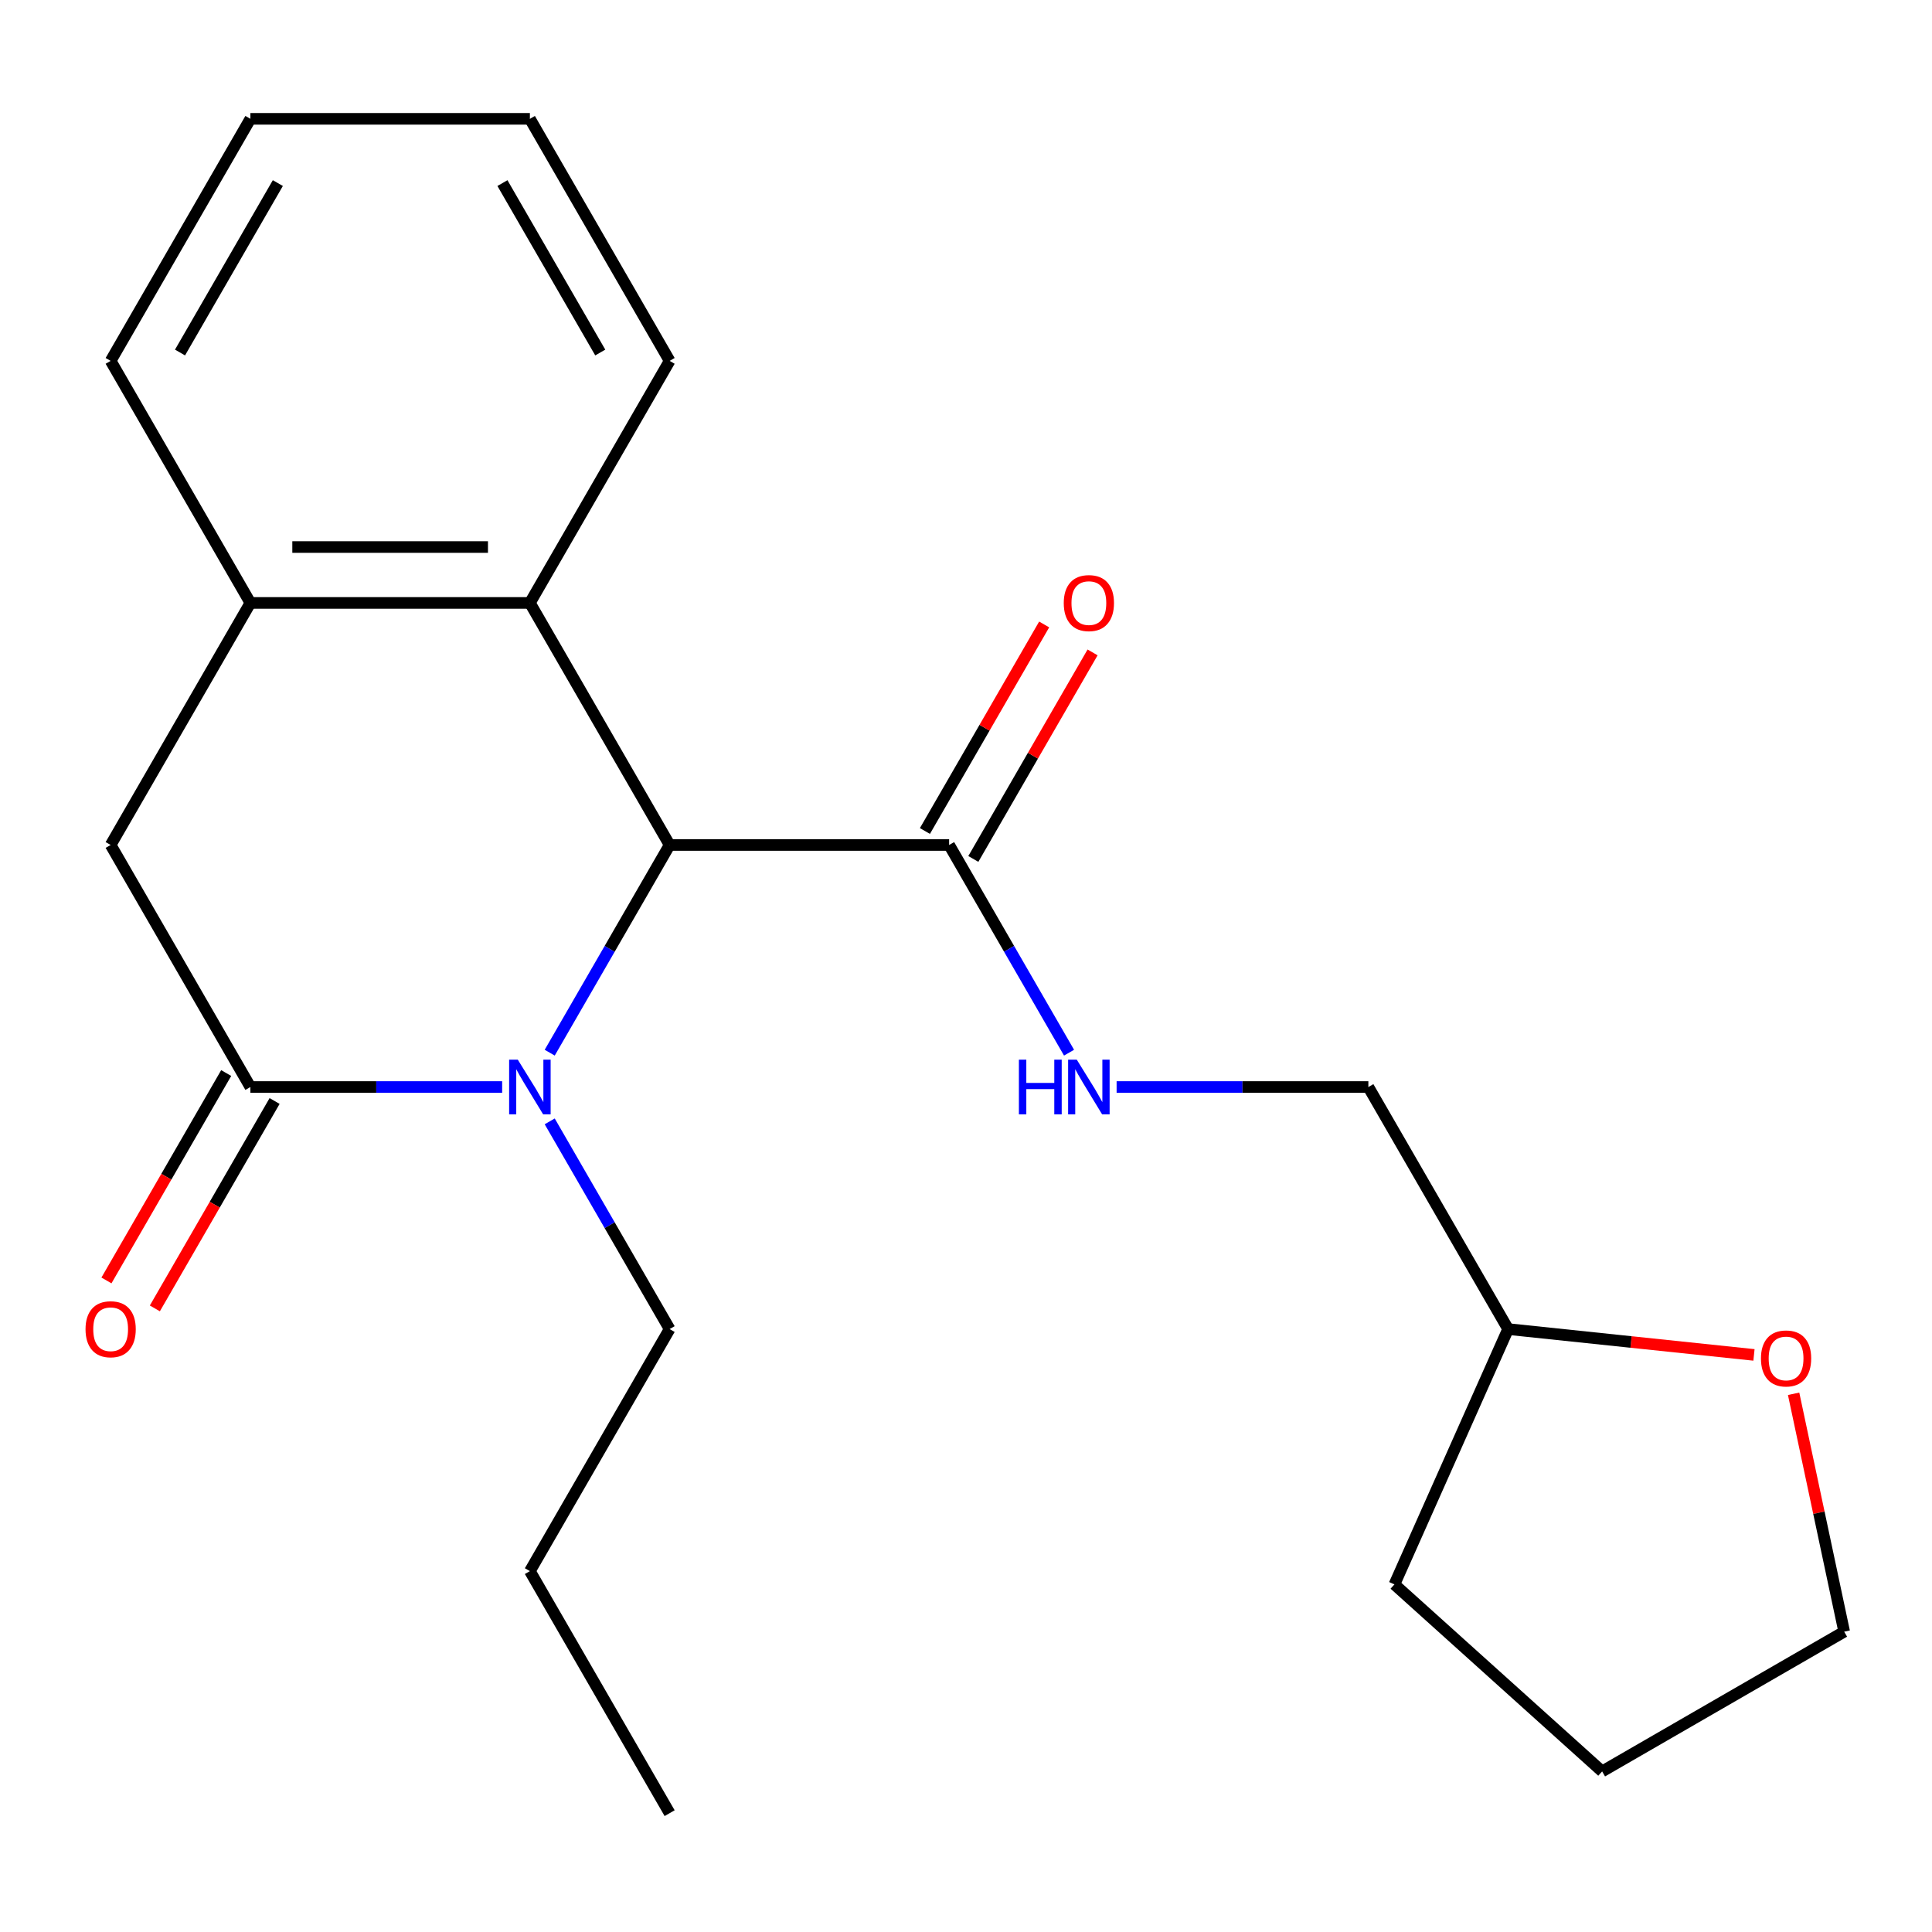 <?xml version='1.0' encoding='iso-8859-1'?>
<svg version='1.1' baseProfile='full'
              xmlns='http://www.w3.org/2000/svg'
                      xmlns:rdkit='http://www.rdkit.org/xml'
                      xmlns:xlink='http://www.w3.org/1999/xlink'
                  xml:space='preserve'
width='1000px' height='1000px' viewBox='0 0 1000 1000'>
<!-- END OF HEADER -->
<rect style='opacity:1.0;fill:#FFFFFF;stroke:none' width='1000' height='1000' x='0' y='0'> </rect>
<path class='bond-0' d='M 259.912,562.642 L 194.757,562.642' style='fill:none;fill-rule:evenodd;stroke:#0000FF;stroke-width:6px;stroke-linecap:butt;stroke-linejoin:miter;stroke-opacity:1' />
<path class='bond-0' d='M 194.757,562.642 L 129.603,562.642' style='fill:none;fill-rule:evenodd;stroke:#000000;stroke-width:6px;stroke-linecap:butt;stroke-linejoin:miter;stroke-opacity:1' />
<path class='bond-1' d='M 284.532,544.865 L 315.566,491.112' style='fill:none;fill-rule:evenodd;stroke:#0000FF;stroke-width:6px;stroke-linecap:butt;stroke-linejoin:miter;stroke-opacity:1' />
<path class='bond-1' d='M 315.566,491.112 L 346.601,437.358' style='fill:none;fill-rule:evenodd;stroke:#000000;stroke-width:6px;stroke-linecap:butt;stroke-linejoin:miter;stroke-opacity:1' />
<path class='bond-11' d='M 284.532,580.418 L 315.566,634.172' style='fill:none;fill-rule:evenodd;stroke:#0000FF;stroke-width:6px;stroke-linecap:butt;stroke-linejoin:miter;stroke-opacity:1' />
<path class='bond-11' d='M 315.566,634.172 L 346.601,687.925' style='fill:none;fill-rule:evenodd;stroke:#000000;stroke-width:6px;stroke-linecap:butt;stroke-linejoin:miter;stroke-opacity:1' />
<path class='bond-5' d='M 129.603,562.642 L 57.271,437.358' style='fill:none;fill-rule:evenodd;stroke:#000000;stroke-width:6px;stroke-linecap:butt;stroke-linejoin:miter;stroke-opacity:1' />
<path class='bond-7' d='M 117.075,555.409 L 86.087,609.082' style='fill:none;fill-rule:evenodd;stroke:#000000;stroke-width:6px;stroke-linecap:butt;stroke-linejoin:miter;stroke-opacity:1' />
<path class='bond-7' d='M 86.087,609.082 L 55.098,662.755' style='fill:none;fill-rule:evenodd;stroke:#FF0000;stroke-width:6px;stroke-linecap:butt;stroke-linejoin:miter;stroke-opacity:1' />
<path class='bond-7' d='M 142.132,569.875 L 111.143,623.548' style='fill:none;fill-rule:evenodd;stroke:#000000;stroke-width:6px;stroke-linecap:butt;stroke-linejoin:miter;stroke-opacity:1' />
<path class='bond-7' d='M 111.143,623.548 L 80.155,677.222' style='fill:none;fill-rule:evenodd;stroke:#FF0000;stroke-width:6px;stroke-linecap:butt;stroke-linejoin:miter;stroke-opacity:1' />
<path class='bond-2' d='M 346.601,437.358 L 274.268,312.075' style='fill:none;fill-rule:evenodd;stroke:#000000;stroke-width:6px;stroke-linecap:butt;stroke-linejoin:miter;stroke-opacity:1' />
<path class='bond-3' d='M 346.601,437.358 L 491.266,437.358' style='fill:none;fill-rule:evenodd;stroke:#000000;stroke-width:6px;stroke-linecap:butt;stroke-linejoin:miter;stroke-opacity:1' />
<path class='bond-4' d='M 274.268,312.075 L 129.603,312.075' style='fill:none;fill-rule:evenodd;stroke:#000000;stroke-width:6px;stroke-linecap:butt;stroke-linejoin:miter;stroke-opacity:1' />
<path class='bond-4' d='M 252.568,283.142 L 151.303,283.142' style='fill:none;fill-rule:evenodd;stroke:#000000;stroke-width:6px;stroke-linecap:butt;stroke-linejoin:miter;stroke-opacity:1' />
<path class='bond-13' d='M 274.268,312.075 L 346.601,186.791' style='fill:none;fill-rule:evenodd;stroke:#000000;stroke-width:6px;stroke-linecap:butt;stroke-linejoin:miter;stroke-opacity:1' />
<path class='bond-6' d='M 491.266,437.358 L 522.3,491.112' style='fill:none;fill-rule:evenodd;stroke:#000000;stroke-width:6px;stroke-linecap:butt;stroke-linejoin:miter;stroke-opacity:1' />
<path class='bond-6' d='M 522.3,491.112 L 553.335,544.865' style='fill:none;fill-rule:evenodd;stroke:#0000FF;stroke-width:6px;stroke-linecap:butt;stroke-linejoin:miter;stroke-opacity:1' />
<path class='bond-8' d='M 503.794,444.591 L 534.655,391.138' style='fill:none;fill-rule:evenodd;stroke:#000000;stroke-width:6px;stroke-linecap:butt;stroke-linejoin:miter;stroke-opacity:1' />
<path class='bond-8' d='M 534.655,391.138 L 565.517,337.685' style='fill:none;fill-rule:evenodd;stroke:#FF0000;stroke-width:6px;stroke-linecap:butt;stroke-linejoin:miter;stroke-opacity:1' />
<path class='bond-8' d='M 478.737,430.125 L 509.599,376.672' style='fill:none;fill-rule:evenodd;stroke:#000000;stroke-width:6px;stroke-linecap:butt;stroke-linejoin:miter;stroke-opacity:1' />
<path class='bond-8' d='M 509.599,376.672 L 540.46,323.218' style='fill:none;fill-rule:evenodd;stroke:#FF0000;stroke-width:6px;stroke-linecap:butt;stroke-linejoin:miter;stroke-opacity:1' />
<path class='bond-14' d='M 129.603,312.075 L 57.271,186.791' style='fill:none;fill-rule:evenodd;stroke:#000000;stroke-width:6px;stroke-linecap:butt;stroke-linejoin:miter;stroke-opacity:1' />
<path class='bond-22' d='M 129.603,312.075 L 57.271,437.358' style='fill:none;fill-rule:evenodd;stroke:#000000;stroke-width:6px;stroke-linecap:butt;stroke-linejoin:miter;stroke-opacity:1' />
<path class='bond-10' d='M 577.955,562.642 L 643.109,562.642' style='fill:none;fill-rule:evenodd;stroke:#0000FF;stroke-width:6px;stroke-linecap:butt;stroke-linejoin:miter;stroke-opacity:1' />
<path class='bond-10' d='M 643.109,562.642 L 708.263,562.642' style='fill:none;fill-rule:evenodd;stroke:#000000;stroke-width:6px;stroke-linecap:butt;stroke-linejoin:miter;stroke-opacity:1' />
<path class='bond-9' d='M 907.851,701.3 L 844.223,694.613' style='fill:none;fill-rule:evenodd;stroke:#FF0000;stroke-width:6px;stroke-linecap:butt;stroke-linejoin:miter;stroke-opacity:1' />
<path class='bond-9' d='M 844.223,694.613 L 780.595,687.925' style='fill:none;fill-rule:evenodd;stroke:#000000;stroke-width:6px;stroke-linecap:butt;stroke-linejoin:miter;stroke-opacity:1' />
<path class='bond-15' d='M 928.374,721.424 L 941.46,782.987' style='fill:none;fill-rule:evenodd;stroke:#FF0000;stroke-width:6px;stroke-linecap:butt;stroke-linejoin:miter;stroke-opacity:1' />
<path class='bond-15' d='M 941.46,782.987 L 954.545,844.551' style='fill:none;fill-rule:evenodd;stroke:#000000;stroke-width:6px;stroke-linecap:butt;stroke-linejoin:miter;stroke-opacity:1' />
<path class='bond-12' d='M 708.263,562.642 L 780.595,687.925' style='fill:none;fill-rule:evenodd;stroke:#000000;stroke-width:6px;stroke-linecap:butt;stroke-linejoin:miter;stroke-opacity:1' />
<path class='bond-17' d='M 346.601,687.925 L 274.268,813.209' style='fill:none;fill-rule:evenodd;stroke:#000000;stroke-width:6px;stroke-linecap:butt;stroke-linejoin:miter;stroke-opacity:1' />
<path class='bond-16' d='M 780.595,687.925 L 721.755,820.083' style='fill:none;fill-rule:evenodd;stroke:#000000;stroke-width:6px;stroke-linecap:butt;stroke-linejoin:miter;stroke-opacity:1' />
<path class='bond-18' d='M 346.601,186.791 L 274.268,61.508' style='fill:none;fill-rule:evenodd;stroke:#000000;stroke-width:6px;stroke-linecap:butt;stroke-linejoin:miter;stroke-opacity:1' />
<path class='bond-18' d='M 310.694,182.465 L 260.061,94.767' style='fill:none;fill-rule:evenodd;stroke:#000000;stroke-width:6px;stroke-linecap:butt;stroke-linejoin:miter;stroke-opacity:1' />
<path class='bond-23' d='M 57.271,186.791 L 129.603,61.508' style='fill:none;fill-rule:evenodd;stroke:#000000;stroke-width:6px;stroke-linecap:butt;stroke-linejoin:miter;stroke-opacity:1' />
<path class='bond-23' d='M 93.177,182.465 L 143.81,94.767' style='fill:none;fill-rule:evenodd;stroke:#000000;stroke-width:6px;stroke-linecap:butt;stroke-linejoin:miter;stroke-opacity:1' />
<path class='bond-24' d='M 954.545,844.551 L 829.262,916.883' style='fill:none;fill-rule:evenodd;stroke:#000000;stroke-width:6px;stroke-linecap:butt;stroke-linejoin:miter;stroke-opacity:1' />
<path class='bond-20' d='M 721.755,820.083 L 829.262,916.883' style='fill:none;fill-rule:evenodd;stroke:#000000;stroke-width:6px;stroke-linecap:butt;stroke-linejoin:miter;stroke-opacity:1' />
<path class='bond-21' d='M 274.268,813.209 L 346.601,938.492' style='fill:none;fill-rule:evenodd;stroke:#000000;stroke-width:6px;stroke-linecap:butt;stroke-linejoin:miter;stroke-opacity:1' />
<path class='bond-19' d='M 274.268,61.508 L 129.603,61.508' style='fill:none;fill-rule:evenodd;stroke:#000000;stroke-width:6px;stroke-linecap:butt;stroke-linejoin:miter;stroke-opacity:1' />
<path  class='atom-0' d='M 268.008 548.482
L 277.288 563.482
Q 278.208 564.962, 279.688 567.642
Q 281.168 570.322, 281.248 570.482
L 281.248 548.482
L 285.008 548.482
L 285.008 576.802
L 281.128 576.802
L 271.168 560.402
Q 270.008 558.482, 268.768 556.282
Q 267.568 554.082, 267.208 553.402
L 267.208 576.802
L 263.528 576.802
L 263.528 548.482
L 268.008 548.482
' fill='#0000FF'/>
<path  class='atom-7' d='M 527.378 548.482
L 531.218 548.482
L 531.218 560.522
L 545.698 560.522
L 545.698 548.482
L 549.538 548.482
L 549.538 576.802
L 545.698 576.802
L 545.698 563.722
L 531.218 563.722
L 531.218 576.802
L 527.378 576.802
L 527.378 548.482
' fill='#0000FF'/>
<path  class='atom-7' d='M 557.338 548.482
L 566.618 563.482
Q 567.538 564.962, 569.018 567.642
Q 570.498 570.322, 570.578 570.482
L 570.578 548.482
L 574.338 548.482
L 574.338 576.802
L 570.458 576.802
L 560.498 560.402
Q 559.338 558.482, 558.098 556.282
Q 556.898 554.082, 556.538 553.402
L 556.538 576.802
L 552.858 576.802
L 552.858 548.482
L 557.338 548.482
' fill='#0000FF'/>
<path  class='atom-8' d='M 44.271 688.005
Q 44.271 681.205, 47.631 677.405
Q 50.991 673.605, 57.271 673.605
Q 63.551 673.605, 66.911 677.405
Q 70.271 681.205, 70.271 688.005
Q 70.271 694.885, 66.871 698.805
Q 63.471 702.685, 57.271 702.685
Q 51.031 702.685, 47.631 698.805
Q 44.271 694.925, 44.271 688.005
M 57.271 699.485
Q 61.591 699.485, 63.911 696.605
Q 66.271 693.685, 66.271 688.005
Q 66.271 682.445, 63.911 679.645
Q 61.591 676.805, 57.271 676.805
Q 52.951 676.805, 50.591 679.605
Q 48.271 682.405, 48.271 688.005
Q 48.271 693.725, 50.591 696.605
Q 52.951 699.485, 57.271 699.485
' fill='#FF0000'/>
<path  class='atom-9' d='M 550.598 312.155
Q 550.598 305.355, 553.958 301.555
Q 557.318 297.755, 563.598 297.755
Q 569.878 297.755, 573.238 301.555
Q 576.598 305.355, 576.598 312.155
Q 576.598 319.035, 573.198 322.955
Q 569.798 326.835, 563.598 326.835
Q 557.358 326.835, 553.958 322.955
Q 550.598 319.075, 550.598 312.155
M 563.598 323.635
Q 567.918 323.635, 570.238 320.755
Q 572.598 317.835, 572.598 312.155
Q 572.598 306.595, 570.238 303.795
Q 567.918 300.955, 563.598 300.955
Q 559.278 300.955, 556.918 303.755
Q 554.598 306.555, 554.598 312.155
Q 554.598 317.875, 556.918 320.755
Q 559.278 323.635, 563.598 323.635
' fill='#FF0000'/>
<path  class='atom-10' d='M 911.468 703.127
Q 911.468 696.327, 914.828 692.527
Q 918.188 688.727, 924.468 688.727
Q 930.748 688.727, 934.108 692.527
Q 937.468 696.327, 937.468 703.127
Q 937.468 710.007, 934.068 713.927
Q 930.668 717.807, 924.468 717.807
Q 918.228 717.807, 914.828 713.927
Q 911.468 710.047, 911.468 703.127
M 924.468 714.607
Q 928.788 714.607, 931.108 711.727
Q 933.468 708.807, 933.468 703.127
Q 933.468 697.567, 931.108 694.767
Q 928.788 691.927, 924.468 691.927
Q 920.148 691.927, 917.788 694.727
Q 915.468 697.527, 915.468 703.127
Q 915.468 708.847, 917.788 711.727
Q 920.148 714.607, 924.468 714.607
' fill='#FF0000'/>
</svg>
